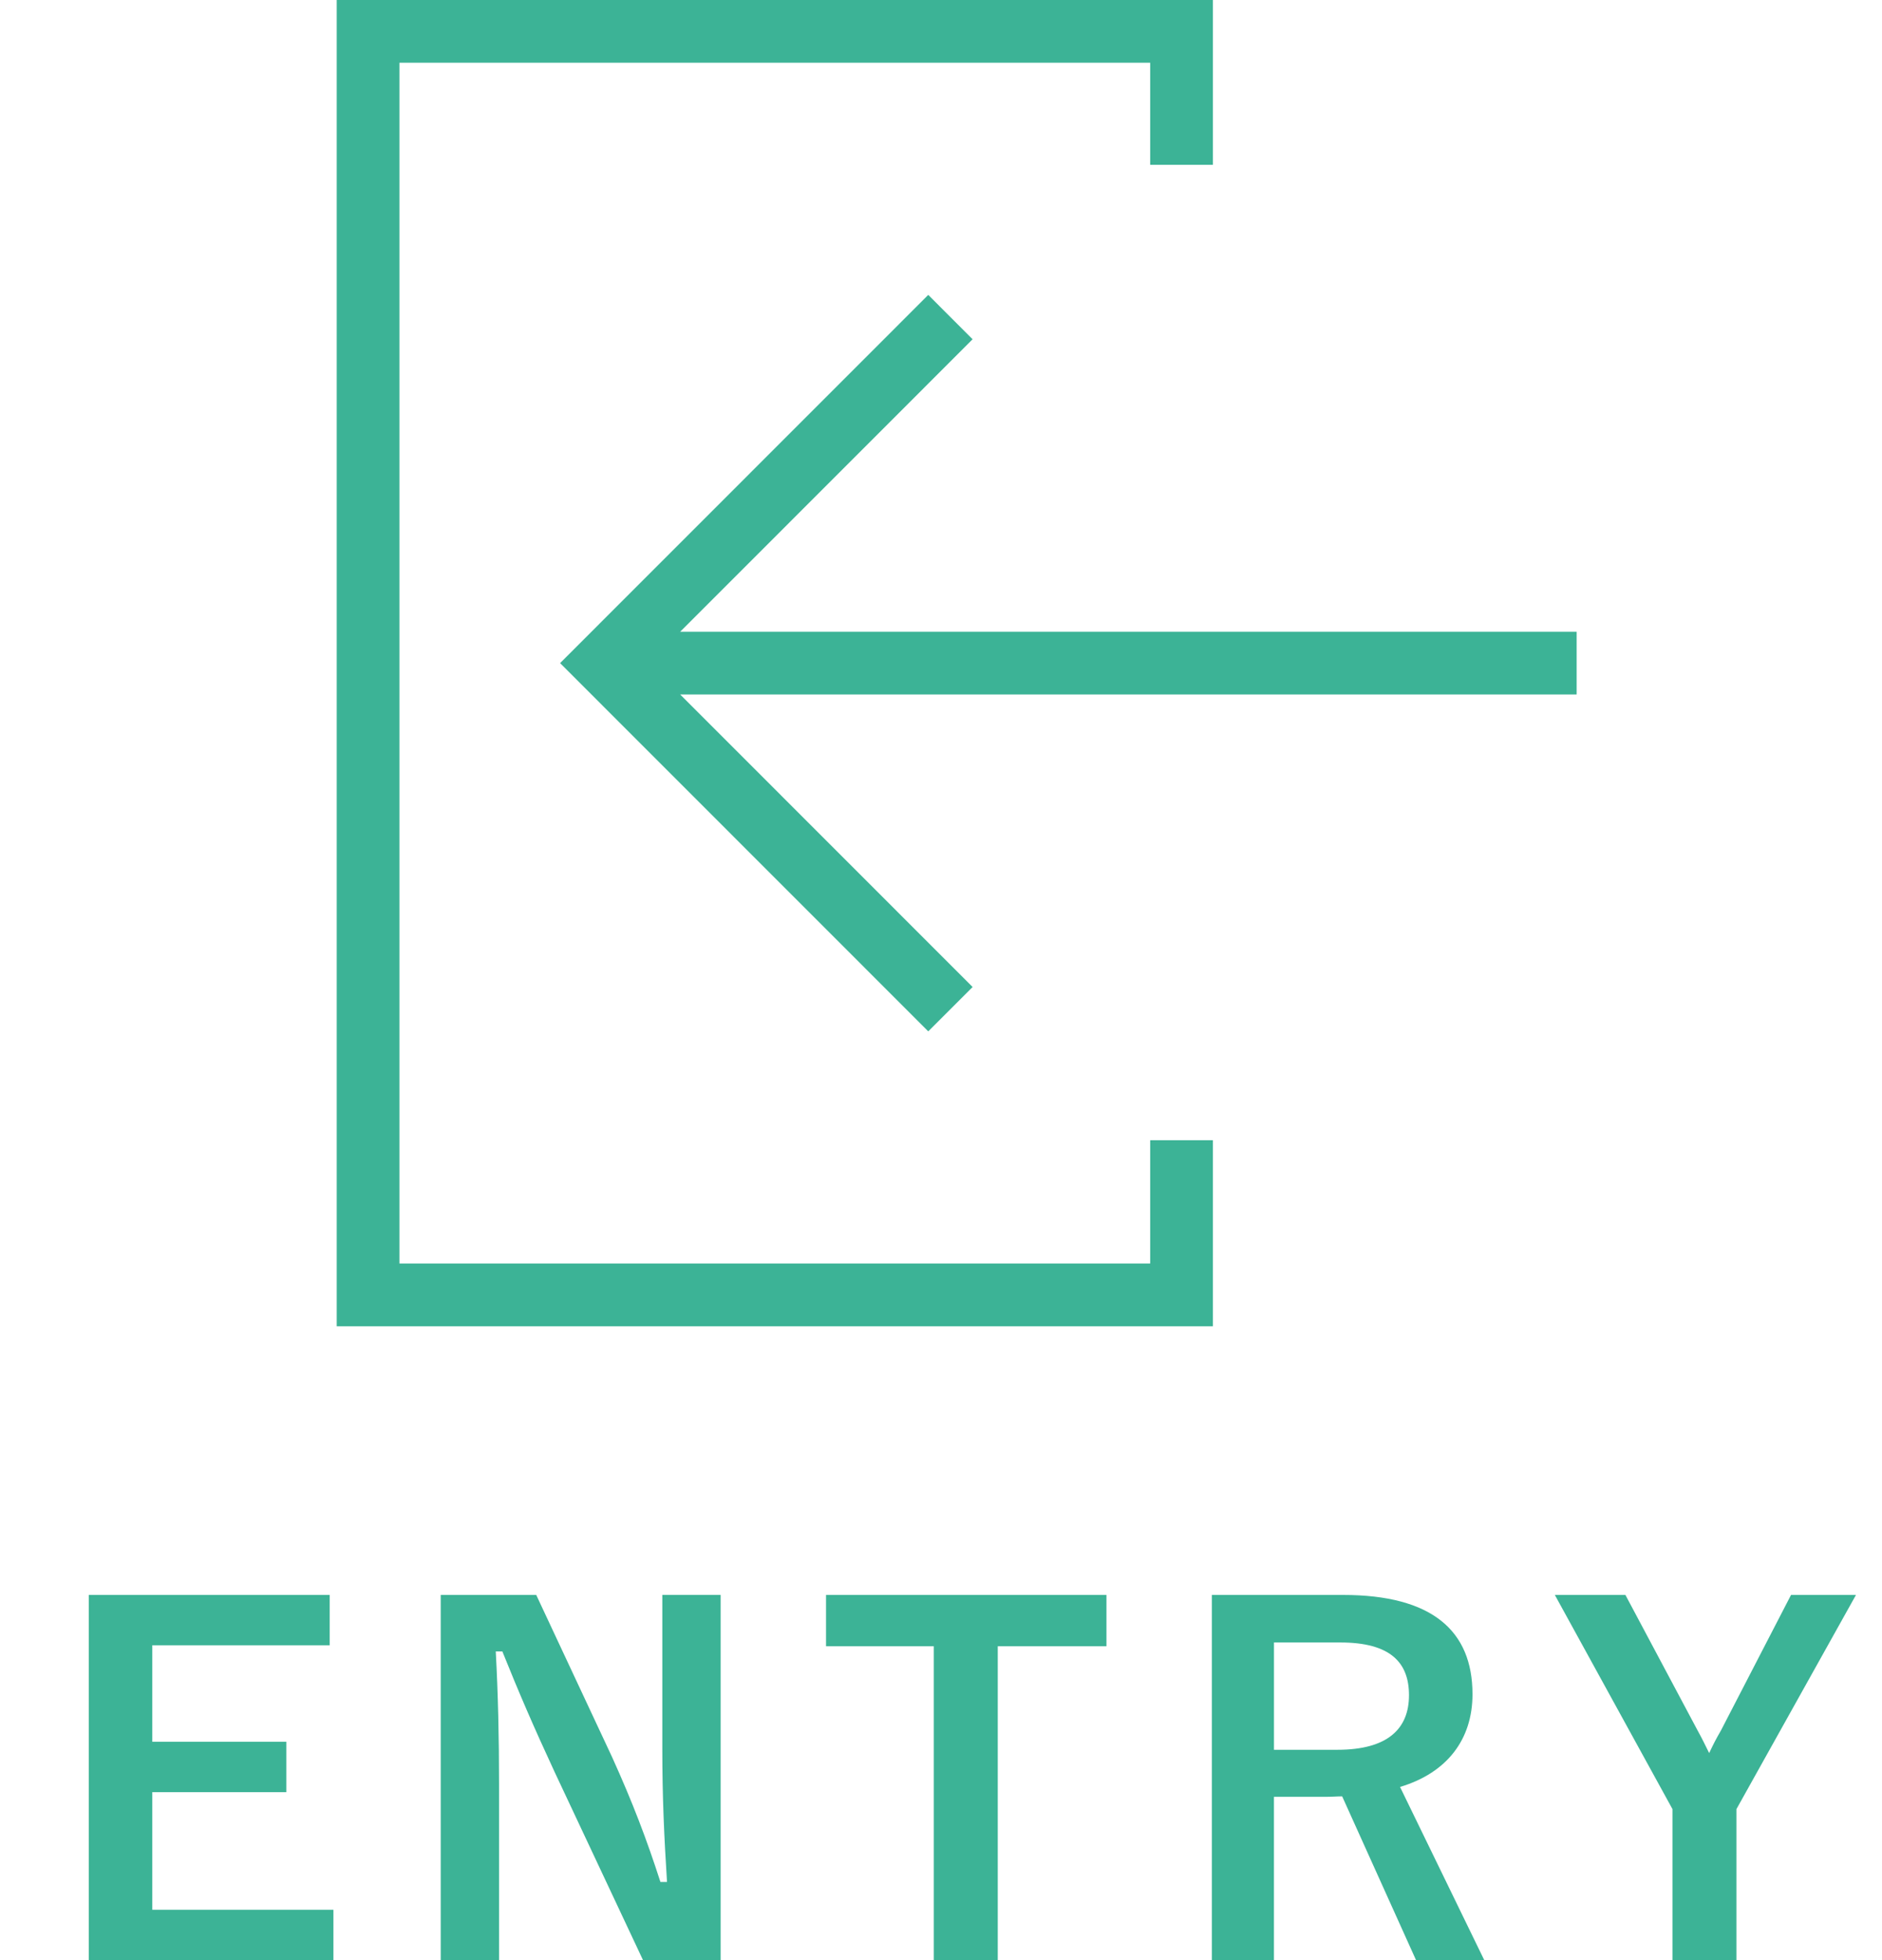 <?xml version="1.0" encoding="UTF-8"?>
<svg id="j" data-name="Layer 1" xmlns="http://www.w3.org/2000/svg" viewBox="0 0 120 125">
  <defs>
    <style>
      .k {
        fill: #3cb396;
        stroke-width: 0px;
      }
    </style>
  </defs>
  <g>
    <path class="k" d="M21.02,104.923h-11.31v6.153h8.549v3.211h-8.549v7.502h11.549v3.211H5.661v-23.288h15.359v3.211Z"/>
    <path class="k" d="M45.95,125h-4.95l-5.639-12.003c-1.351-2.911-2.281-5.072-3.33-7.683h-.42c.149,2.761.209,5.522.209,8.402v11.283h-3.719v-23.288h6.09l4.829,10.324c1.319,2.911,2.22,5.281,3.09,7.982h.42c-.181-2.852-.3-5.401-.3-8.523v-9.784h3.72v23.288Z"/>
    <path class="k" d="M70.549,104.984h-6.93v20.016h-4.079v-20.016h-6.87v-3.272h17.879v3.272Z"/>
    <path class="k" d="M85.64,101.712c5.669,0,8.249,2.281,8.249,6.332,0,2.881-1.62,5.012-4.62,5.912l5.37,11.043h-4.35l-4.71-10.443c-.33,0-.66.03-1.05.03h-3.3v10.413h-3.96v-23.288h8.37ZM81.23,111.586h4.049c3.181,0,4.561-1.321,4.561-3.481,0-2.071-1.17-3.362-4.38-3.362h-4.229v6.842Z"/>
    <path class="k" d="M110.719,115.368v9.632h-4.08v-9.632l-7.499-13.655h4.5l4.619,8.673c.3.54.45.87.721,1.411.27-.571.42-.87.75-1.44l4.469-8.644h4.141l-7.62,13.655Z"/>
  </g>
  <g>
    <polygon class="k" points="73.338 80.575 25.47 80.575 25.47 4.001 73.338 4.001 73.338 10.509 77.338 10.509 77.338 0 21.47 0 21.47 84.576 77.338 84.576 77.338 72.713 73.338 72.713 73.338 80.575"/>
    <polygon class="k" points="43.37 40.287 62.015 21.635 59.187 18.806 35.713 42.288 59.187 65.771 62.015 62.942 43.37 44.289 100.53 44.289 100.53 40.287 43.37 40.287"/>
  </g>
</svg>